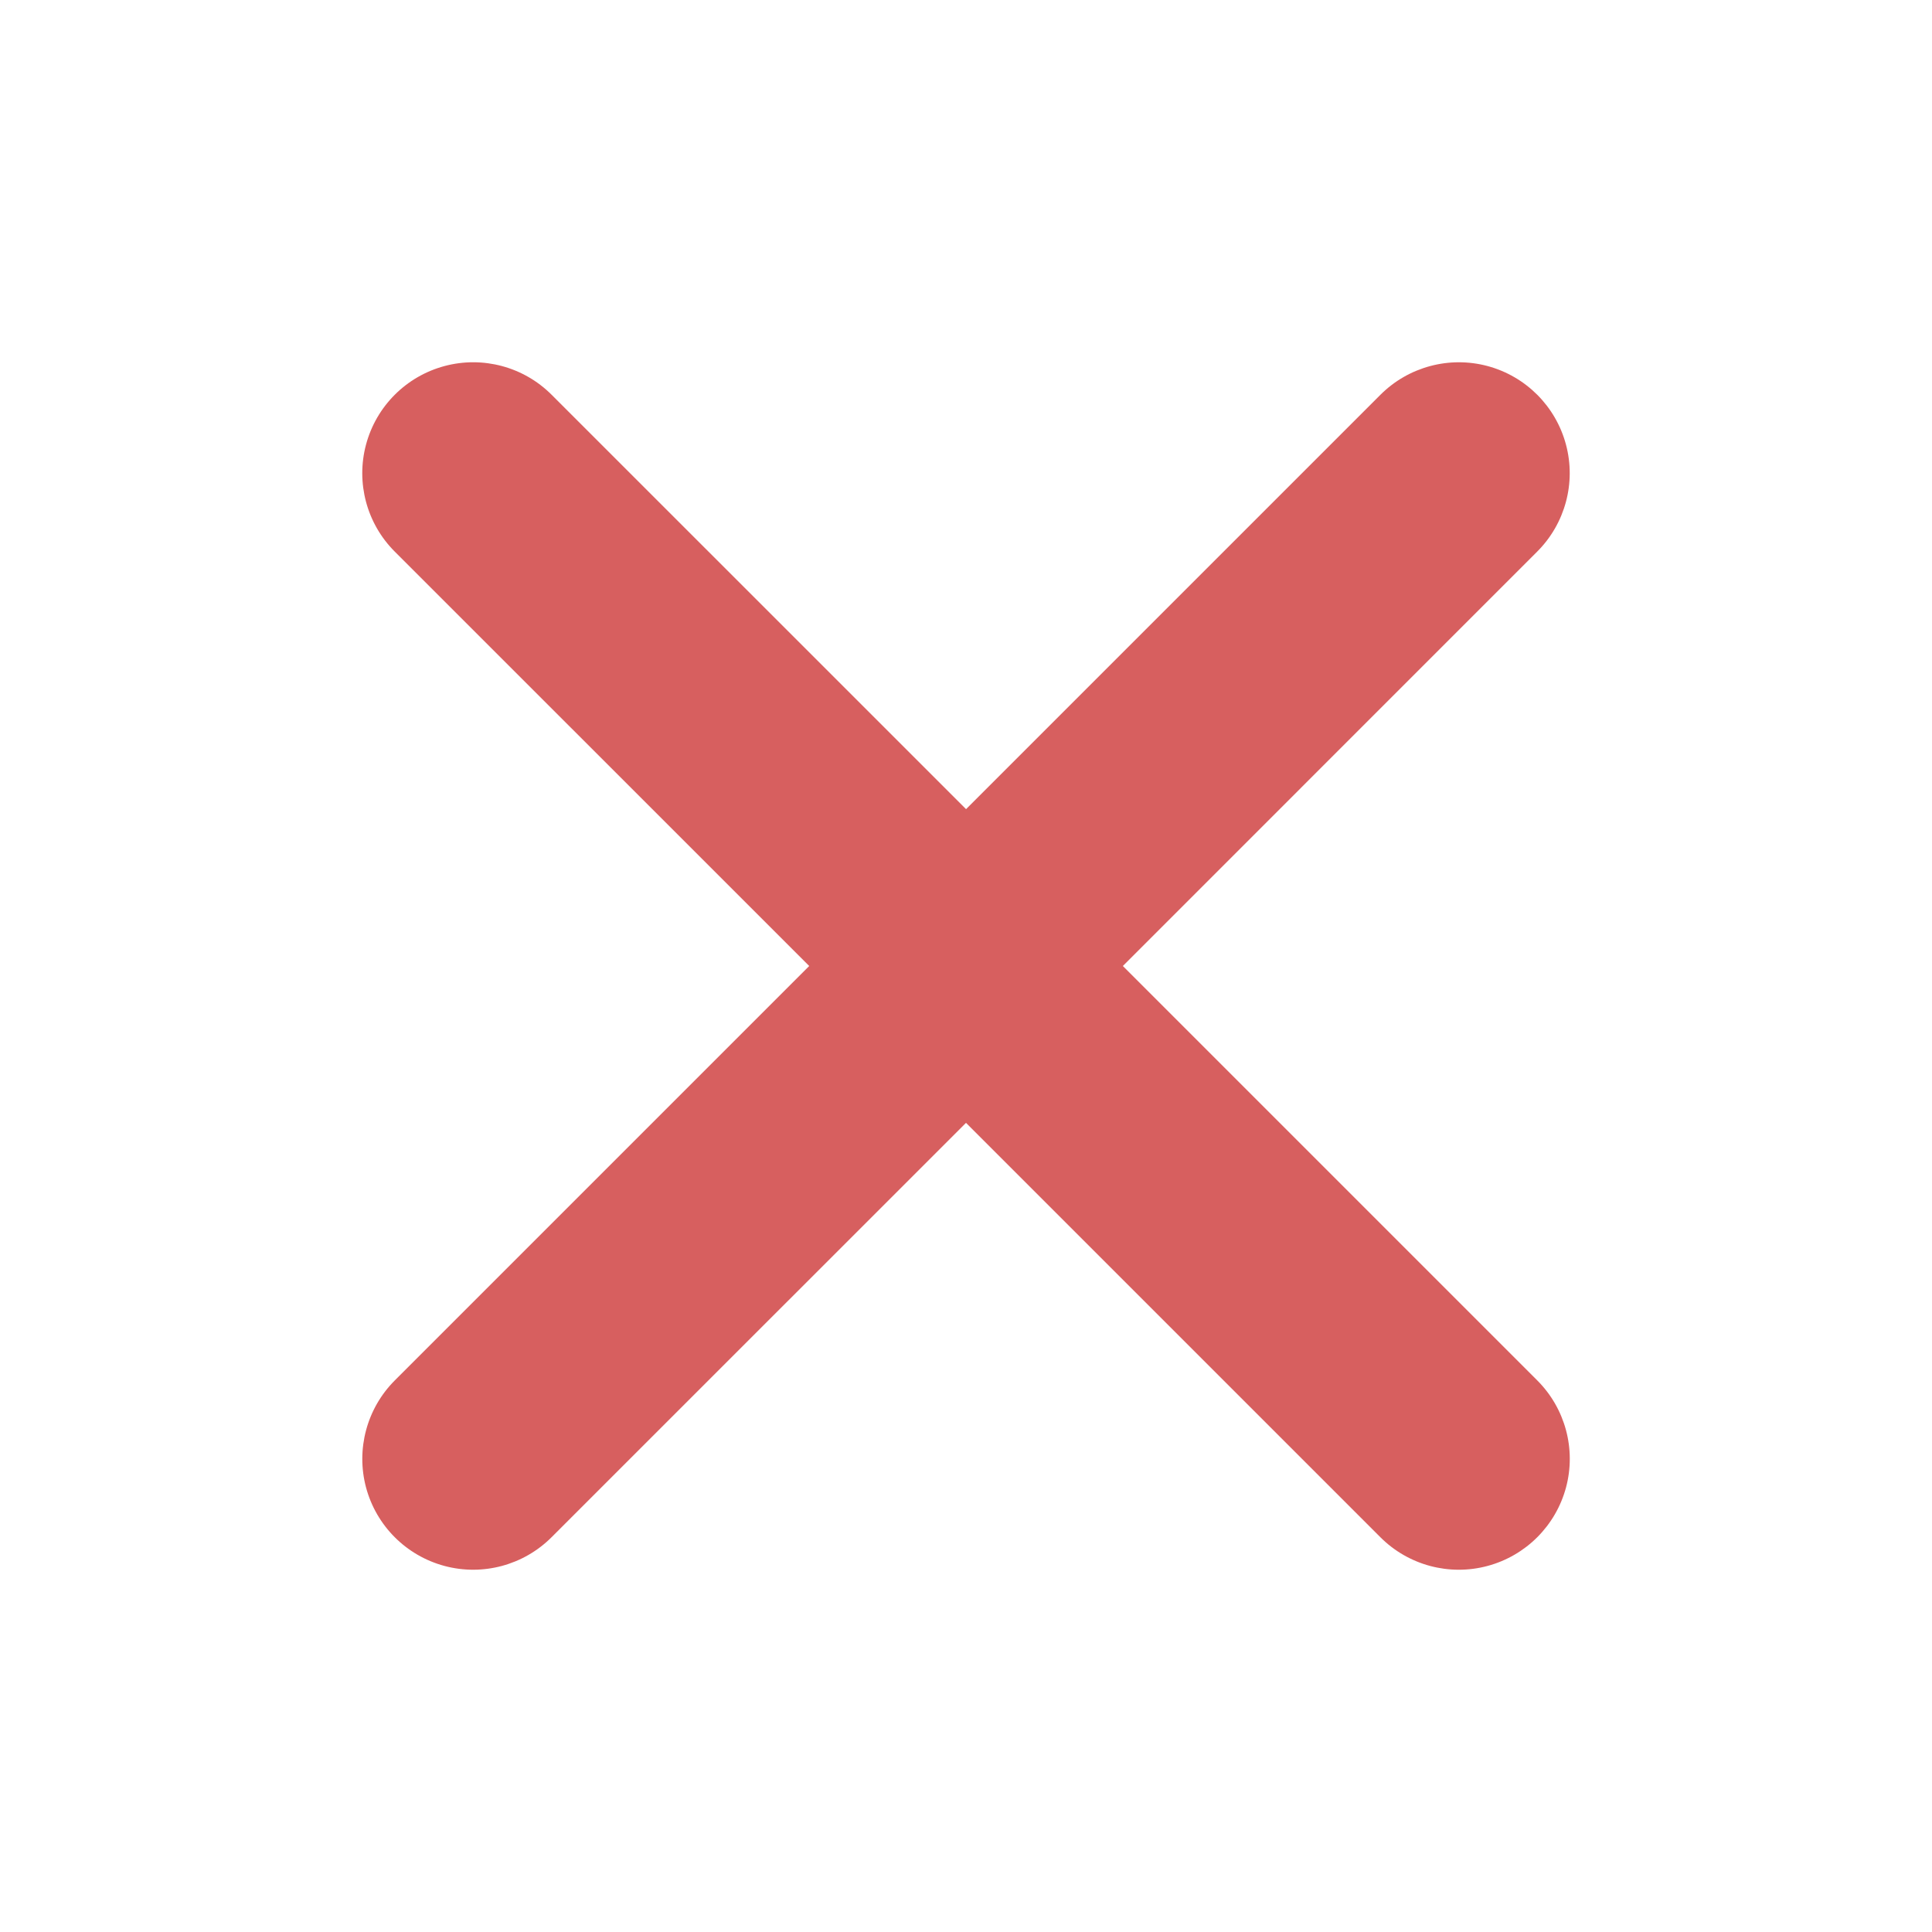 <svg width="32" height="32" viewBox="0 0 32 32" fill="none" xmlns="http://www.w3.org/2000/svg">
<path fill-rule="evenodd" clip-rule="evenodd" d="M25.462 22.864L18.598 16L25.461 9.136C25.925 8.672 26.107 7.996 25.937 7.362C25.767 6.728 25.272 6.233 24.639 6.063C24.005 5.893 23.328 6.075 22.864 6.539L16.001 13.402L9.136 6.538C8.672 6.074 7.996 5.893 7.362 6.063C6.728 6.233 6.233 6.728 6.063 7.362C5.893 7.996 6.074 8.672 6.538 9.136L13.403 16L6.539 22.864C6.075 23.328 5.894 24.005 6.063 24.638C6.233 25.272 6.728 25.767 7.362 25.937C7.996 26.107 8.672 25.925 9.136 25.461L16 18.598L22.864 25.462C23.328 25.926 24.005 26.107 24.638 25.937C25.272 25.767 25.767 25.272 25.938 24.638C26.108 24.004 25.926 23.328 25.462 22.864Z" fill="#D75F5F"/>
</svg>
